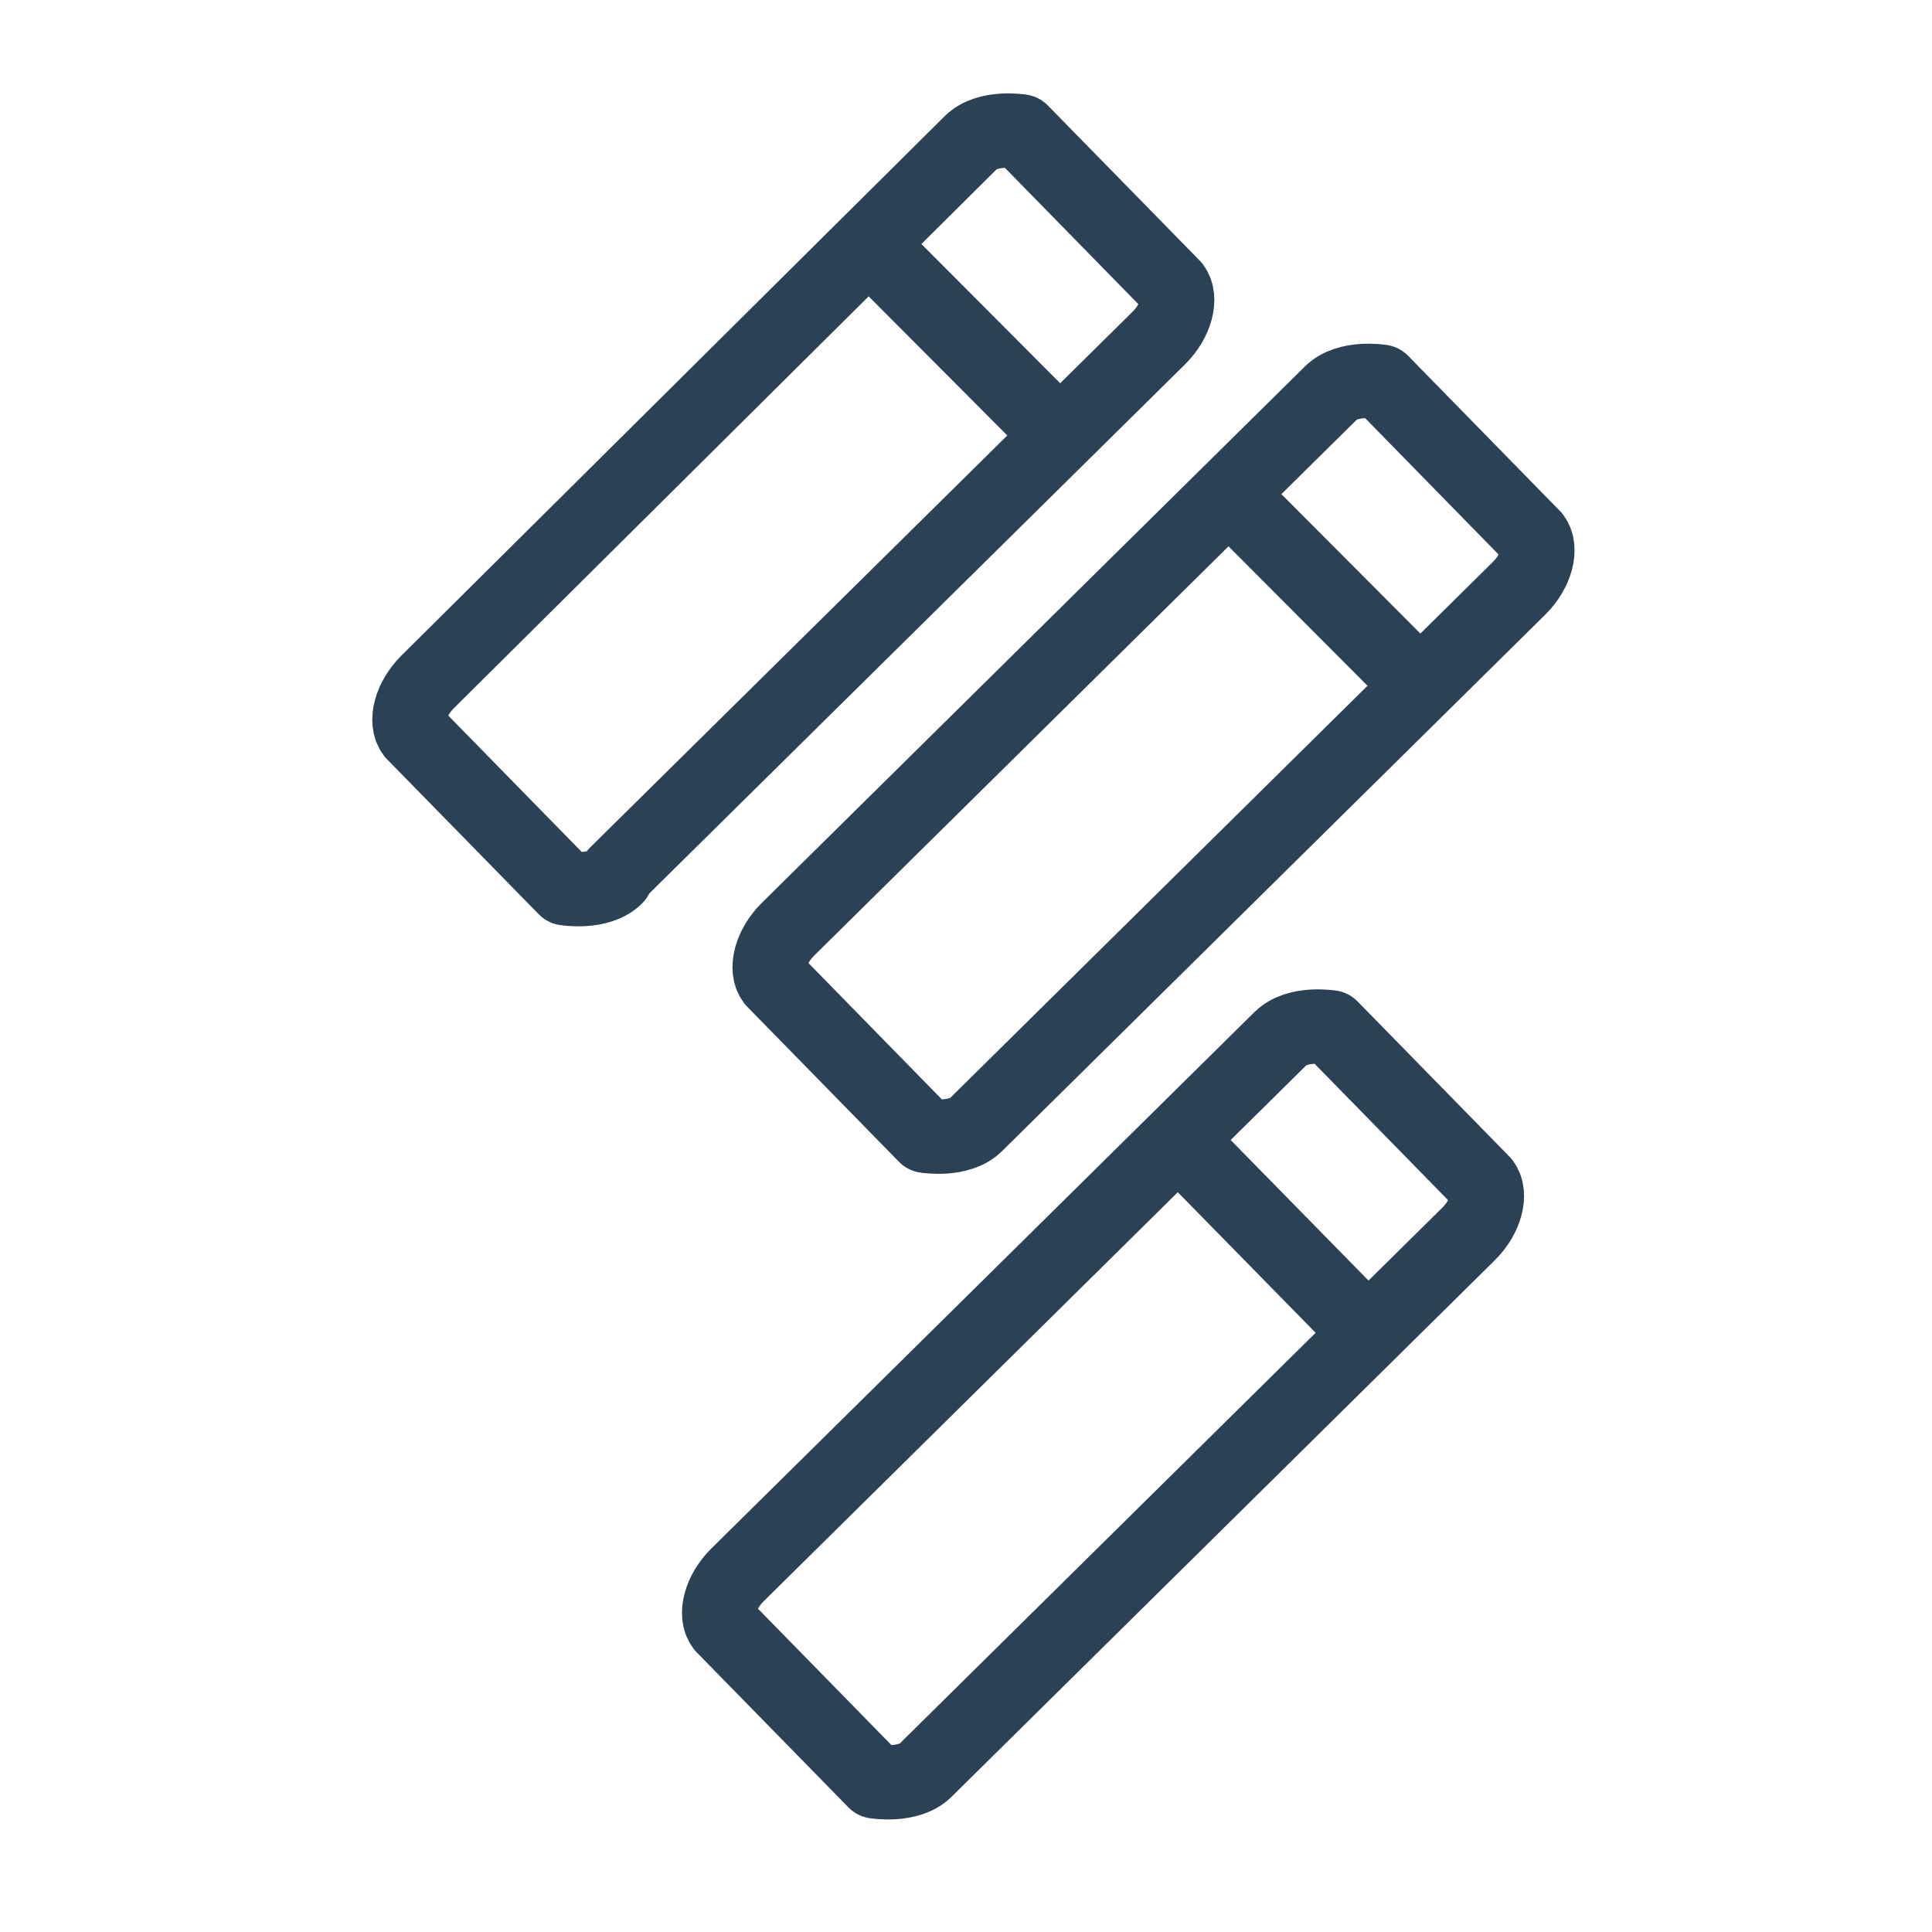 <svg width="52" height="52" viewBox="0 0 52 52" fill="none" xmlns="http://www.w3.org/2000/svg">
<path d="M26.274 30.265L40.896 15.824C41.351 15.368 41.502 14.76 41.275 14.456L37.184 10.275C37.184 10.275 36.275 10.123 35.82 10.579L21.198 25.021C20.744 25.477 20.592 26.085 20.819 26.389L24.91 30.57C24.91 30.57 25.82 30.721 26.274 30.265Z" stroke="#2B4155" stroke-width="2" stroke-linecap="round" stroke-linejoin="round"/>
<path d="M33.246 13.469L37.943 18.181" stroke="#2B4155" stroke-width="2" stroke-linecap="round" stroke-linejoin="round"/>
<path d="M16.579 23.528L31.201 9.087C31.655 8.631 31.807 8.022 31.58 7.718L27.488 3.538C27.488 3.538 26.579 3.386 26.125 3.842L11.503 18.36C11.048 18.816 10.897 19.424 11.124 19.728L15.215 23.908C15.215 23.908 16.124 24.06 16.579 23.604V23.528Z" stroke="#2B4155" stroke-width="2" stroke-linecap="round" stroke-linejoin="round"/>
<path d="M23.551 6.731L28.248 11.444" stroke="#2B4155" stroke-width="2" stroke-linecap="round" stroke-linejoin="round"/>
<path d="M24.915 47.643L39.537 33.202C39.991 32.746 40.143 32.138 39.916 31.834L35.824 27.653C35.824 27.653 34.915 27.501 34.461 27.957L19.839 42.399C19.384 42.855 19.233 43.463 19.46 43.767L23.551 47.947C23.551 47.947 24.46 48.099 24.915 47.643Z" stroke="#2B4155" stroke-width="2" stroke-linecap="round" stroke-linejoin="round"/>
<path d="M31.883 30.847L36.504 35.559" stroke="#2B4155" stroke-width="2" stroke-linecap="round" stroke-linejoin="round"/>
</svg>
